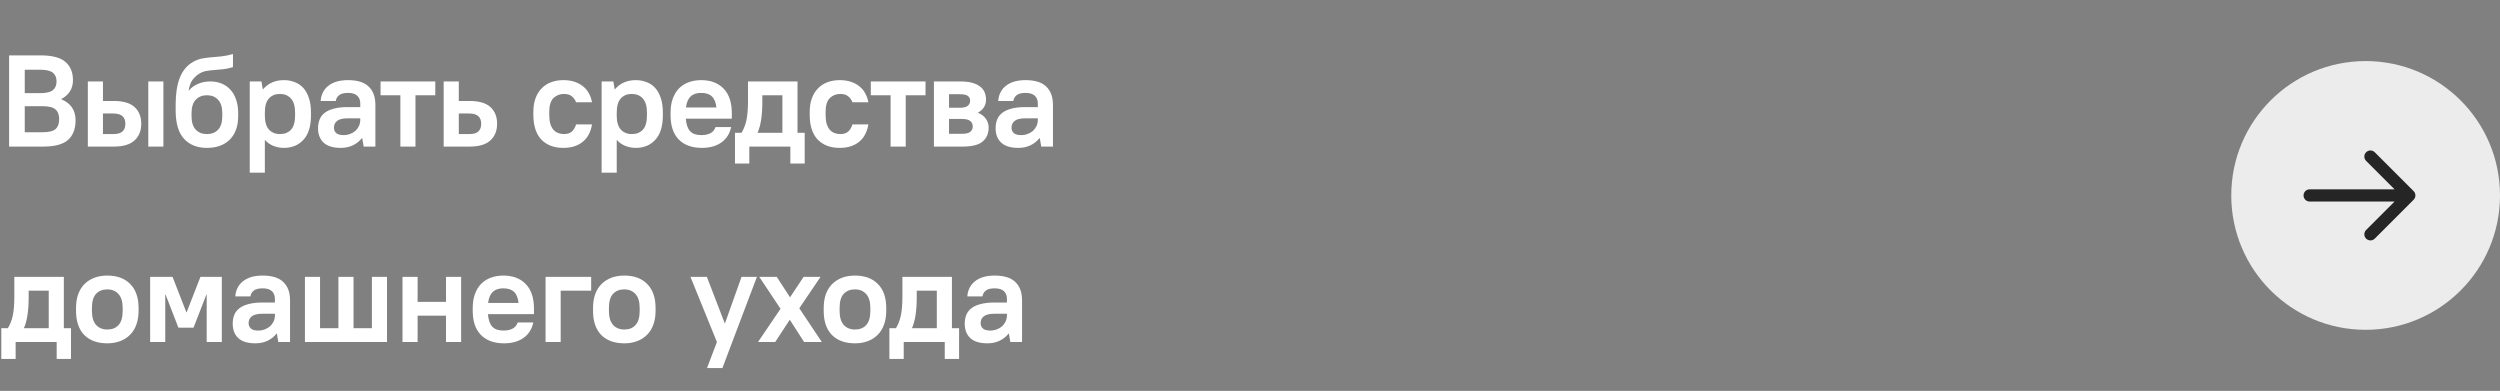 <?xml version="1.0" encoding="UTF-8"?> <svg xmlns="http://www.w3.org/2000/svg" width="307" height="48" viewBox="0 0 307 48" fill="none"><rect x="0" y="0" width="307" height="48" fill="#808080" stroke="none"/><path d="M1.12 6.8H4.96C6.4 6.8 7.424 7.067 8.032 7.6C8.651 8.133 8.96 8.88 8.96 9.84C8.96 10.875 8.485 11.648 7.536 12.16V12.192C8.699 12.683 9.28 13.541 9.28 14.768C9.28 15.824 8.971 16.629 8.352 17.184C7.744 17.728 6.72 18 5.28 18H1.12V6.8ZM3.04 8.56V11.44H4.88C5.659 11.44 6.197 11.317 6.496 11.072C6.795 10.827 6.944 10.469 6.944 10C6.944 9.531 6.795 9.173 6.496 8.928C6.197 8.683 5.659 8.56 4.88 8.56H3.04ZM3.04 13.04V16.24H5.2C5.979 16.24 6.517 16.112 6.816 15.856C7.115 15.589 7.264 15.184 7.264 14.64C7.264 14.096 7.115 13.696 6.816 13.44C6.517 13.173 5.979 13.04 5.2 13.04H3.04ZM18.21 10H20.066V18H18.21V10ZM10.786 10H12.642V12.4H13.986C15.138 12.4 15.986 12.651 16.53 13.152C17.074 13.653 17.346 14.336 17.346 15.2C17.346 16.064 17.069 16.747 16.514 17.248C15.97 17.749 15.127 18 13.986 18H10.786V10ZM12.642 13.936V16.464H13.906C14.439 16.464 14.818 16.357 15.042 16.144C15.277 15.931 15.394 15.616 15.394 15.2C15.394 14.795 15.277 14.485 15.042 14.272C14.807 14.048 14.428 13.936 13.906 13.936H12.642ZM25.409 18.16C24.215 18.16 23.276 17.787 22.593 17.04C21.911 16.293 21.569 15.125 21.569 13.536V12.864C21.569 12.256 21.607 11.68 21.681 11.136C21.756 10.581 21.879 10.08 22.049 9.632C22.22 9.173 22.444 8.773 22.721 8.432C23.009 8.08 23.356 7.792 23.761 7.568C24.124 7.376 24.476 7.248 24.817 7.184C25.169 7.12 25.532 7.072 25.905 7.04C26.289 7.008 26.7 6.971 27.137 6.928C27.575 6.885 28.065 6.789 28.609 6.64V8.24C28.204 8.368 27.815 8.453 27.441 8.496C27.079 8.539 26.727 8.571 26.385 8.592C26.044 8.613 25.719 8.651 25.409 8.704C25.111 8.747 24.828 8.843 24.561 8.992C24.22 9.184 23.921 9.445 23.665 9.776C23.42 10.096 23.255 10.544 23.169 11.12H23.201C23.479 10.768 23.847 10.496 24.305 10.304C24.764 10.101 25.265 10 25.809 10C26.321 10 26.785 10.085 27.201 10.256C27.628 10.427 27.991 10.677 28.289 11.008C28.599 11.339 28.833 11.749 28.993 12.24C29.164 12.72 29.249 13.275 29.249 13.904V14.256C29.249 15.483 28.908 16.443 28.225 17.136C27.543 17.819 26.604 18.16 25.409 18.16ZM25.409 16.464C25.996 16.464 26.455 16.283 26.785 15.92C27.127 15.557 27.297 15.003 27.297 14.256V13.904C27.297 13.168 27.127 12.619 26.785 12.256C26.444 11.883 25.985 11.696 25.409 11.696C24.833 11.696 24.375 11.883 24.033 12.256C23.692 12.619 23.521 13.168 23.521 13.904V14.256C23.521 14.992 23.692 15.547 24.033 15.92C24.375 16.283 24.833 16.464 25.409 16.464ZM30.668 10H32.108L32.268 10.96H32.3C32.951 10.213 33.804 9.84 34.86 9.84C35.362 9.84 35.815 9.925 36.22 10.096C36.636 10.256 36.988 10.501 37.276 10.832C37.564 11.163 37.788 11.579 37.948 12.08C38.108 12.571 38.188 13.152 38.188 13.824V14.176C38.188 15.499 37.879 16.496 37.26 17.168C36.652 17.829 35.852 18.16 34.86 18.16C34.402 18.16 33.964 18.075 33.548 17.904C33.143 17.733 32.812 17.499 32.556 17.2H32.524V21.2H30.668V10ZM34.38 16.464C34.956 16.464 35.41 16.283 35.74 15.92C36.071 15.557 36.236 14.976 36.236 14.176V13.824C36.236 13.045 36.066 12.469 35.724 12.096C35.394 11.723 34.946 11.536 34.38 11.536C33.804 11.536 33.351 11.723 33.02 12.096C32.69 12.459 32.524 13.04 32.524 13.84V14.192C32.524 14.96 32.69 15.531 33.02 15.904C33.362 16.277 33.815 16.464 34.38 16.464ZM41.857 18.16C40.908 18.16 40.204 17.947 39.745 17.52C39.287 17.093 39.057 16.501 39.057 15.744C39.057 15.349 39.121 14.992 39.249 14.672C39.377 14.352 39.585 14.08 39.873 13.856C40.161 13.632 40.535 13.461 40.993 13.344C41.452 13.216 42.007 13.152 42.657 13.152H44.241V12.72C44.241 12.304 44.119 11.984 43.873 11.76C43.628 11.525 43.249 11.408 42.737 11.408C42.225 11.408 41.857 11.504 41.633 11.696C41.409 11.877 41.276 12.112 41.233 12.4H39.377C39.399 12.037 39.484 11.701 39.633 11.392C39.783 11.072 39.996 10.8 40.273 10.576C40.551 10.341 40.892 10.16 41.297 10.032C41.713 9.904 42.193 9.84 42.737 9.84C43.879 9.84 44.721 10.101 45.265 10.624C45.82 11.147 46.097 11.899 46.097 12.88V18H44.657L44.481 16.96H44.449C44.14 17.344 43.761 17.643 43.313 17.856C42.865 18.059 42.38 18.16 41.857 18.16ZM42.177 16.592C42.476 16.592 42.748 16.544 42.993 16.448C43.249 16.352 43.468 16.224 43.649 16.064C43.831 15.893 43.975 15.696 44.081 15.472C44.188 15.237 44.241 14.987 44.241 14.72V14.528H42.737C42.097 14.528 41.649 14.635 41.393 14.848C41.137 15.051 41.009 15.328 41.009 15.68C41.009 15.947 41.1 16.165 41.281 16.336C41.473 16.507 41.772 16.592 42.177 16.592ZM49.165 11.696H46.733V10H53.453V11.696H51.021V18H49.165V11.696ZM54.484 10H56.34V12.4H57.684C58.836 12.4 59.684 12.651 60.228 13.152C60.772 13.653 61.044 14.336 61.044 15.2C61.044 16.064 60.767 16.747 60.212 17.248C59.668 17.749 58.825 18 57.684 18H54.484V10ZM56.34 13.936V16.464H57.604C58.137 16.464 58.516 16.357 58.74 16.144C58.975 15.931 59.092 15.616 59.092 15.2C59.092 14.795 58.975 14.485 58.74 14.272C58.505 14.048 58.127 13.936 57.604 13.936H56.34ZM69.176 18.16C68.034 18.16 67.133 17.819 66.472 17.136C65.821 16.443 65.496 15.429 65.496 14.096V13.744C65.496 13.125 65.581 12.576 65.752 12.096C65.922 11.616 66.168 11.211 66.488 10.88C66.808 10.539 67.192 10.283 67.64 10.112C68.098 9.931 68.61 9.84 69.176 9.84C69.698 9.84 70.162 9.909 70.568 10.048C70.984 10.187 71.336 10.379 71.624 10.624C71.922 10.869 72.157 11.157 72.328 11.488C72.509 11.819 72.632 12.176 72.696 12.56H70.744C70.626 12.251 70.45 12.005 70.216 11.824C69.992 11.632 69.672 11.536 69.256 11.536C68.744 11.536 68.312 11.707 67.96 12.048C67.618 12.389 67.448 12.955 67.448 13.744V14.096C67.448 14.533 67.49 14.901 67.576 15.2C67.672 15.499 67.8 15.744 67.96 15.936C68.13 16.117 68.322 16.251 68.536 16.336C68.76 16.421 69 16.464 69.256 16.464C69.672 16.464 69.992 16.363 70.216 16.16C70.45 15.957 70.626 15.664 70.744 15.28H72.696C72.632 15.707 72.509 16.096 72.328 16.448C72.157 16.8 71.922 17.104 71.624 17.36C71.336 17.616 70.984 17.813 70.568 17.952C70.162 18.091 69.698 18.16 69.176 18.16ZM73.878 10H75.318L75.478 10.96H75.51C76.16 10.213 77.014 9.84 78.07 9.84C78.571 9.84 79.025 9.925 79.43 10.096C79.846 10.256 80.198 10.501 80.486 10.832C80.774 11.163 80.998 11.579 81.158 12.08C81.318 12.571 81.398 13.152 81.398 13.824V14.176C81.398 15.499 81.088 16.496 80.47 17.168C79.862 17.829 79.062 18.16 78.07 18.16C77.611 18.16 77.174 18.075 76.758 17.904C76.353 17.733 76.022 17.499 75.766 17.2H75.734V21.2H73.878V10ZM77.59 16.464C78.166 16.464 78.619 16.283 78.95 15.92C79.281 15.557 79.446 14.976 79.446 14.176V13.824C79.446 13.045 79.275 12.469 78.934 12.096C78.603 11.723 78.155 11.536 77.59 11.536C77.014 11.536 76.561 11.723 76.23 12.096C75.899 12.459 75.734 13.04 75.734 13.84V14.192C75.734 14.96 75.899 15.531 76.23 15.904C76.571 16.277 77.025 16.464 77.59 16.464ZM86.187 18.16C84.981 18.16 84.037 17.819 83.355 17.136C82.683 16.443 82.347 15.456 82.347 14.176V13.824C82.347 13.195 82.432 12.635 82.603 12.144C82.784 11.643 83.035 11.221 83.355 10.88C83.686 10.539 84.08 10.283 84.539 10.112C85.008 9.931 85.531 9.84 86.107 9.84C87.269 9.84 88.187 10.187 88.859 10.88C89.531 11.573 89.867 12.581 89.867 13.904V14.576H84.219C84.272 15.28 84.448 15.792 84.747 16.112C85.046 16.432 85.499 16.592 86.107 16.592C87.067 16.592 87.653 16.261 87.867 15.6H89.787C89.606 16.432 89.2 17.067 88.571 17.504C87.952 17.941 87.157 18.16 86.187 18.16ZM86.107 11.408C85.541 11.408 85.109 11.552 84.811 11.84C84.512 12.117 84.32 12.571 84.235 13.2H87.979C87.904 12.571 87.718 12.117 87.419 11.84C87.12 11.552 86.683 11.408 86.107 11.408ZM90.255 16.304H91.055C91.194 16.091 91.311 15.856 91.407 15.6C91.514 15.344 91.599 15.061 91.663 14.752C91.727 14.443 91.775 14.096 91.807 13.712C91.839 13.317 91.855 12.88 91.855 12.4V10H97.935V16.304H98.815V20.08H97.055V18H92.015V20.08H90.255V16.304ZM96.079 16.304V11.696H93.615V12.4C93.615 13.307 93.567 14.064 93.471 14.672C93.386 15.28 93.242 15.813 93.039 16.272V16.304H96.079ZM103.112 18.16C101.971 18.16 101.07 17.819 100.408 17.136C99.758 16.443 99.432 15.429 99.432 14.096V13.744C99.432 13.125 99.518 12.576 99.688 12.096C99.859 11.616 100.104 11.211 100.424 10.88C100.744 10.539 101.128 10.283 101.576 10.112C102.035 9.931 102.547 9.84 103.112 9.84C103.635 9.84 104.099 9.909 104.504 10.048C104.92 10.187 105.272 10.379 105.56 10.624C105.859 10.869 106.094 11.157 106.264 11.488C106.446 11.819 106.568 12.176 106.632 12.56H104.68C104.563 12.251 104.387 12.005 104.152 11.824C103.928 11.632 103.608 11.536 103.192 11.536C102.68 11.536 102.248 11.707 101.896 12.048C101.555 12.389 101.384 12.955 101.384 13.744V14.096C101.384 14.533 101.427 14.901 101.512 15.2C101.608 15.499 101.736 15.744 101.896 15.936C102.067 16.117 102.259 16.251 102.472 16.336C102.696 16.421 102.936 16.464 103.192 16.464C103.608 16.464 103.928 16.363 104.152 16.16C104.387 15.957 104.563 15.664 104.68 15.28H106.632C106.568 15.707 106.446 16.096 106.264 16.448C106.094 16.8 105.859 17.104 105.56 17.36C105.272 17.616 104.92 17.813 104.504 17.952C104.099 18.091 103.635 18.16 103.112 18.16ZM109.366 11.696H106.934V10H113.654V11.696H111.222V18H109.366V11.696ZM114.685 10H117.885C118.461 10 118.952 10.053 119.357 10.16C119.763 10.267 120.093 10.421 120.349 10.624C120.605 10.816 120.792 11.051 120.909 11.328C121.027 11.605 121.085 11.915 121.085 12.256C121.085 12.587 121 12.891 120.829 13.168C120.659 13.435 120.419 13.653 120.109 13.824V13.856C120.515 14.016 120.829 14.256 121.053 14.576C121.288 14.896 121.405 15.259 121.405 15.664C121.405 16.389 121.16 16.96 120.669 17.376C120.189 17.792 119.368 18 118.205 18H114.685V10ZM119.133 12.368C119.133 12.112 119.037 11.915 118.845 11.776C118.664 11.637 118.317 11.568 117.805 11.568H116.541V13.232H117.805C118.317 13.232 118.664 13.152 118.845 12.992C119.037 12.832 119.133 12.624 119.133 12.368ZM119.453 15.52C119.453 15.243 119.352 15.024 119.149 14.864C118.957 14.693 118.616 14.608 118.125 14.608H116.541V16.432H118.125C118.616 16.432 118.957 16.352 119.149 16.192C119.352 16.021 119.453 15.797 119.453 15.52ZM125.062 18.16C124.113 18.16 123.409 17.947 122.95 17.52C122.491 17.093 122.262 16.501 122.262 15.744C122.262 15.349 122.326 14.992 122.454 14.672C122.582 14.352 122.79 14.08 123.078 13.856C123.366 13.632 123.739 13.461 124.198 13.344C124.657 13.216 125.211 13.152 125.862 13.152H127.446V12.72C127.446 12.304 127.323 11.984 127.078 11.76C126.833 11.525 126.454 11.408 125.942 11.408C125.43 11.408 125.062 11.504 124.838 11.696C124.614 11.877 124.481 12.112 124.438 12.4H122.582C122.603 12.037 122.689 11.701 122.838 11.392C122.987 11.072 123.201 10.8 123.478 10.576C123.755 10.341 124.097 10.16 124.502 10.032C124.918 9.904 125.398 9.84 125.942 9.84C127.083 9.84 127.926 10.101 128.47 10.624C129.025 11.147 129.302 11.899 129.302 12.88V18H127.862L127.686 16.96H127.654C127.345 17.344 126.966 17.643 126.518 17.856C126.07 18.059 125.585 18.16 125.062 18.16ZM125.382 16.592C125.681 16.592 125.953 16.544 126.198 16.448C126.454 16.352 126.673 16.224 126.854 16.064C127.035 15.893 127.179 15.696 127.286 15.472C127.393 15.237 127.446 14.987 127.446 14.72V14.528H125.942C125.302 14.528 124.854 14.635 124.598 14.848C124.342 15.051 124.214 15.328 124.214 15.68C124.214 15.947 124.305 16.165 124.486 16.336C124.678 16.507 124.977 16.592 125.382 16.592ZM0.16 40.304H0.96C1.099 40.091 1.216 39.856 1.312 39.6C1.419 39.344 1.504 39.061 1.568 38.752C1.632 38.443 1.68 38.096 1.712 37.712C1.744 37.317 1.76 36.88 1.76 36.4V34H7.84V40.304H8.72V44.08H6.96V42H1.92V44.08H0.16V40.304ZM5.984 40.304V35.696H3.52V36.4C3.52 37.307 3.472 38.064 3.376 38.672C3.291 39.28 3.147 39.813 2.944 40.272V40.304H5.984ZM13.177 42.16C11.972 42.16 11.028 41.819 10.345 41.136C9.673 40.443 9.337 39.456 9.337 38.176V37.824C9.337 37.195 9.422 36.635 9.593 36.144C9.774 35.653 10.03 35.237 10.361 34.896C10.703 34.555 11.108 34.293 11.577 34.112C12.046 33.931 12.58 33.84 13.177 33.84C14.383 33.84 15.321 34.187 15.993 34.88C16.676 35.563 17.017 36.544 17.017 37.824V38.176C17.017 38.805 16.927 39.365 16.745 39.856C16.575 40.347 16.319 40.763 15.977 41.104C15.646 41.445 15.241 41.707 14.761 41.888C14.292 42.069 13.764 42.16 13.177 42.16ZM13.177 40.464C13.764 40.464 14.223 40.283 14.553 39.92C14.895 39.547 15.065 38.965 15.065 38.176V37.824C15.065 37.056 14.895 36.485 14.553 36.112C14.212 35.728 13.753 35.536 13.177 35.536C12.591 35.536 12.127 35.723 11.785 36.096C11.454 36.459 11.289 37.035 11.289 37.824V38.176C11.289 38.944 11.46 39.52 11.801 39.904C12.143 40.277 12.601 40.464 13.177 40.464ZM18.438 34H21.19L22.886 38.352H22.918L24.614 34H27.238V42H25.382V36.16H25.35L23.766 40.24H21.91L20.326 36.16H20.294V42H18.438V34ZM31.377 42.16C30.428 42.16 29.724 41.947 29.265 41.52C28.806 41.093 28.577 40.501 28.577 39.744C28.577 39.349 28.641 38.992 28.769 38.672C28.897 38.352 29.105 38.08 29.393 37.856C29.681 37.632 30.054 37.461 30.513 37.344C30.972 37.216 31.526 37.152 32.177 37.152H33.761V36.72C33.761 36.304 33.638 35.984 33.393 35.76C33.148 35.525 32.769 35.408 32.257 35.408C31.745 35.408 31.377 35.504 31.153 35.696C30.929 35.877 30.796 36.112 30.753 36.4H28.897C28.918 36.037 29.004 35.701 29.153 35.392C29.302 35.072 29.516 34.8 29.793 34.576C30.07 34.341 30.412 34.16 30.817 34.032C31.233 33.904 31.713 33.84 32.257 33.84C33.398 33.84 34.241 34.101 34.785 34.624C35.34 35.147 35.617 35.899 35.617 36.88V42H34.177L34.001 40.96H33.969C33.66 41.344 33.281 41.643 32.833 41.856C32.385 42.059 31.9 42.16 31.377 42.16ZM31.697 40.592C31.996 40.592 32.268 40.544 32.513 40.448C32.769 40.352 32.988 40.224 33.169 40.064C33.35 39.893 33.494 39.696 33.601 39.472C33.708 39.237 33.761 38.987 33.761 38.72V38.528H32.257C31.617 38.528 31.169 38.635 30.913 38.848C30.657 39.051 30.529 39.328 30.529 39.68C30.529 39.947 30.62 40.165 30.801 40.336C30.993 40.507 31.292 40.592 31.697 40.592ZM37.445 34H39.301V40.304H41.557V34H43.413V40.304H45.669V34H47.525V42H37.445V34ZM49.426 34H51.282V37.072H54.77V34H56.626V42H54.77V38.768H51.282V42H49.426V34ZM61.891 42.16C60.685 42.16 59.742 41.819 59.059 41.136C58.387 40.443 58.051 39.456 58.051 38.176V37.824C58.051 37.195 58.136 36.635 58.307 36.144C58.488 35.643 58.739 35.221 59.059 34.88C59.389 34.539 59.784 34.283 60.243 34.112C60.712 33.931 61.235 33.84 61.811 33.84C62.974 33.84 63.891 34.187 64.563 34.88C65.235 35.573 65.571 36.581 65.571 37.904V38.576H59.923C59.976 39.28 60.152 39.792 60.451 40.112C60.749 40.432 61.203 40.592 61.811 40.592C62.771 40.592 63.358 40.261 63.571 39.6H65.491C65.309 40.432 64.904 41.067 64.275 41.504C63.656 41.941 62.861 42.16 61.891 42.16ZM61.811 35.408C61.245 35.408 60.813 35.552 60.515 35.84C60.216 36.117 60.024 36.571 59.939 37.2H63.683C63.608 36.571 63.422 36.117 63.123 35.84C62.824 35.552 62.387 35.408 61.811 35.408ZM66.996 34H72.596V35.696H68.852V42H66.996V34ZM76.664 42.16C75.459 42.16 74.514 41.819 73.832 41.136C73.16 40.443 72.824 39.456 72.824 38.176V37.824C72.824 37.195 72.909 36.635 73.08 36.144C73.261 35.653 73.517 35.237 73.848 34.896C74.189 34.555 74.594 34.293 75.064 34.112C75.533 33.931 76.067 33.84 76.664 33.84C77.869 33.84 78.808 34.187 79.48 34.88C80.162 35.563 80.504 36.544 80.504 37.824V38.176C80.504 38.805 80.413 39.365 80.232 39.856C80.061 40.347 79.805 40.763 79.464 41.104C79.133 41.445 78.728 41.707 78.248 41.888C77.778 42.069 77.251 42.16 76.664 42.16ZM76.664 40.464C77.251 40.464 77.709 40.283 78.04 39.92C78.381 39.547 78.552 38.965 78.552 38.176V37.824C78.552 37.056 78.381 36.485 78.04 36.112C77.698 35.728 77.24 35.536 76.664 35.536C76.077 35.536 75.613 35.723 75.272 36.096C74.941 36.459 74.776 37.035 74.776 37.824V38.176C74.776 38.944 74.947 39.52 75.288 39.904C75.629 40.277 76.088 40.464 76.664 40.464ZM88.037 42L84.789 34H86.805L88.997 39.696H89.029L91.061 34H92.949L88.709 45.2H86.821L88.037 42ZM95.85 37.92L93.242 34H95.385L97.017 36.512L98.681 34H100.762L98.153 37.856L100.922 42H98.746L96.986 39.264L95.194 42H93.082L95.85 37.92ZM104.991 42.16C103.786 42.16 102.842 41.819 102.159 41.136C101.487 40.443 101.151 39.456 101.151 38.176V37.824C101.151 37.195 101.236 36.635 101.407 36.144C101.588 35.653 101.844 35.237 102.175 34.896C102.516 34.555 102.922 34.293 103.391 34.112C103.86 33.931 104.394 33.84 104.991 33.84C106.196 33.84 107.135 34.187 107.807 34.88C108.49 35.563 108.831 36.544 108.831 37.824V38.176C108.831 38.805 108.74 39.365 108.559 39.856C108.388 40.347 108.132 40.763 107.791 41.104C107.46 41.445 107.055 41.707 106.575 41.888C106.106 42.069 105.578 42.16 104.991 42.16ZM104.991 40.464C105.578 40.464 106.036 40.283 106.367 39.92C106.708 39.547 106.879 38.965 106.879 38.176V37.824C106.879 37.056 106.708 36.485 106.367 36.112C106.026 35.728 105.567 35.536 104.991 35.536C104.404 35.536 103.94 35.723 103.599 36.096C103.268 36.459 103.103 37.035 103.103 37.824V38.176C103.103 38.944 103.274 39.52 103.615 39.904C103.956 40.277 104.415 40.464 104.991 40.464ZM109.216 40.304H110.016C110.154 40.091 110.272 39.856 110.368 39.6C110.474 39.344 110.56 39.061 110.624 38.752C110.688 38.443 110.736 38.096 110.768 37.712C110.8 37.317 110.816 36.88 110.816 36.4V34H116.896V40.304H117.776V44.08H116.016V42H110.976V44.08H109.216V40.304ZM115.04 40.304V35.696H112.576V36.4C112.576 37.307 112.528 38.064 112.432 38.672C112.346 39.28 112.202 39.813 112 40.272V40.304H115.04ZM121.269 42.16C120.32 42.16 119.616 41.947 119.157 41.52C118.698 41.093 118.469 40.501 118.469 39.744C118.469 39.349 118.533 38.992 118.661 38.672C118.789 38.352 118.997 38.08 119.285 37.856C119.573 37.632 119.946 37.461 120.405 37.344C120.864 37.216 121.418 37.152 122.069 37.152H123.653V36.72C123.653 36.304 123.53 35.984 123.285 35.76C123.04 35.525 122.661 35.408 122.149 35.408C121.637 35.408 121.269 35.504 121.045 35.696C120.821 35.877 120.688 36.112 120.645 36.4H118.789C118.81 36.037 118.896 35.701 119.045 35.392C119.194 35.072 119.408 34.8 119.685 34.576C119.962 34.341 120.304 34.16 120.709 34.032C121.125 33.904 121.605 33.84 122.149 33.84C123.29 33.84 124.133 34.101 124.677 34.624C125.232 35.147 125.509 35.899 125.509 36.88V42H124.069L123.893 40.96H123.861C123.552 41.344 123.173 41.643 122.725 41.856C122.277 42.059 121.792 42.16 121.269 42.16ZM121.589 40.592C121.888 40.592 122.16 40.544 122.405 40.448C122.661 40.352 122.88 40.224 123.061 40.064C123.242 39.893 123.386 39.696 123.493 39.472C123.6 39.237 123.653 38.987 123.653 38.72V38.528H122.149C121.509 38.528 121.061 38.635 120.805 38.848C120.549 39.051 120.421 39.328 120.421 39.68C120.421 39.947 120.512 40.165 120.693 40.336C120.885 40.507 121.184 40.592 121.589 40.592Z" fill="white"></path><circle cx="290.5" cy="24" r="16.5" fill="#ECECEC"></circle><path d="M283.625 23.25C283.211 23.25 282.875 23.586 282.875 24C282.875 24.414 283.211 24.75 283.625 24.75V23.25ZM296.393 24.53C296.686 24.237 296.686 23.763 296.393 23.47L291.62 18.697C291.328 18.404 290.853 18.404 290.56 18.697C290.267 18.99 290.267 19.465 290.56 19.757L294.802 24L290.56 28.243C290.267 28.535 290.267 29.01 290.56 29.303C290.853 29.596 291.328 29.596 291.62 29.303L296.393 24.53ZM283.625 24.75H295.863V23.25H283.625V24.75Z" fill="#252525"></path></svg> 